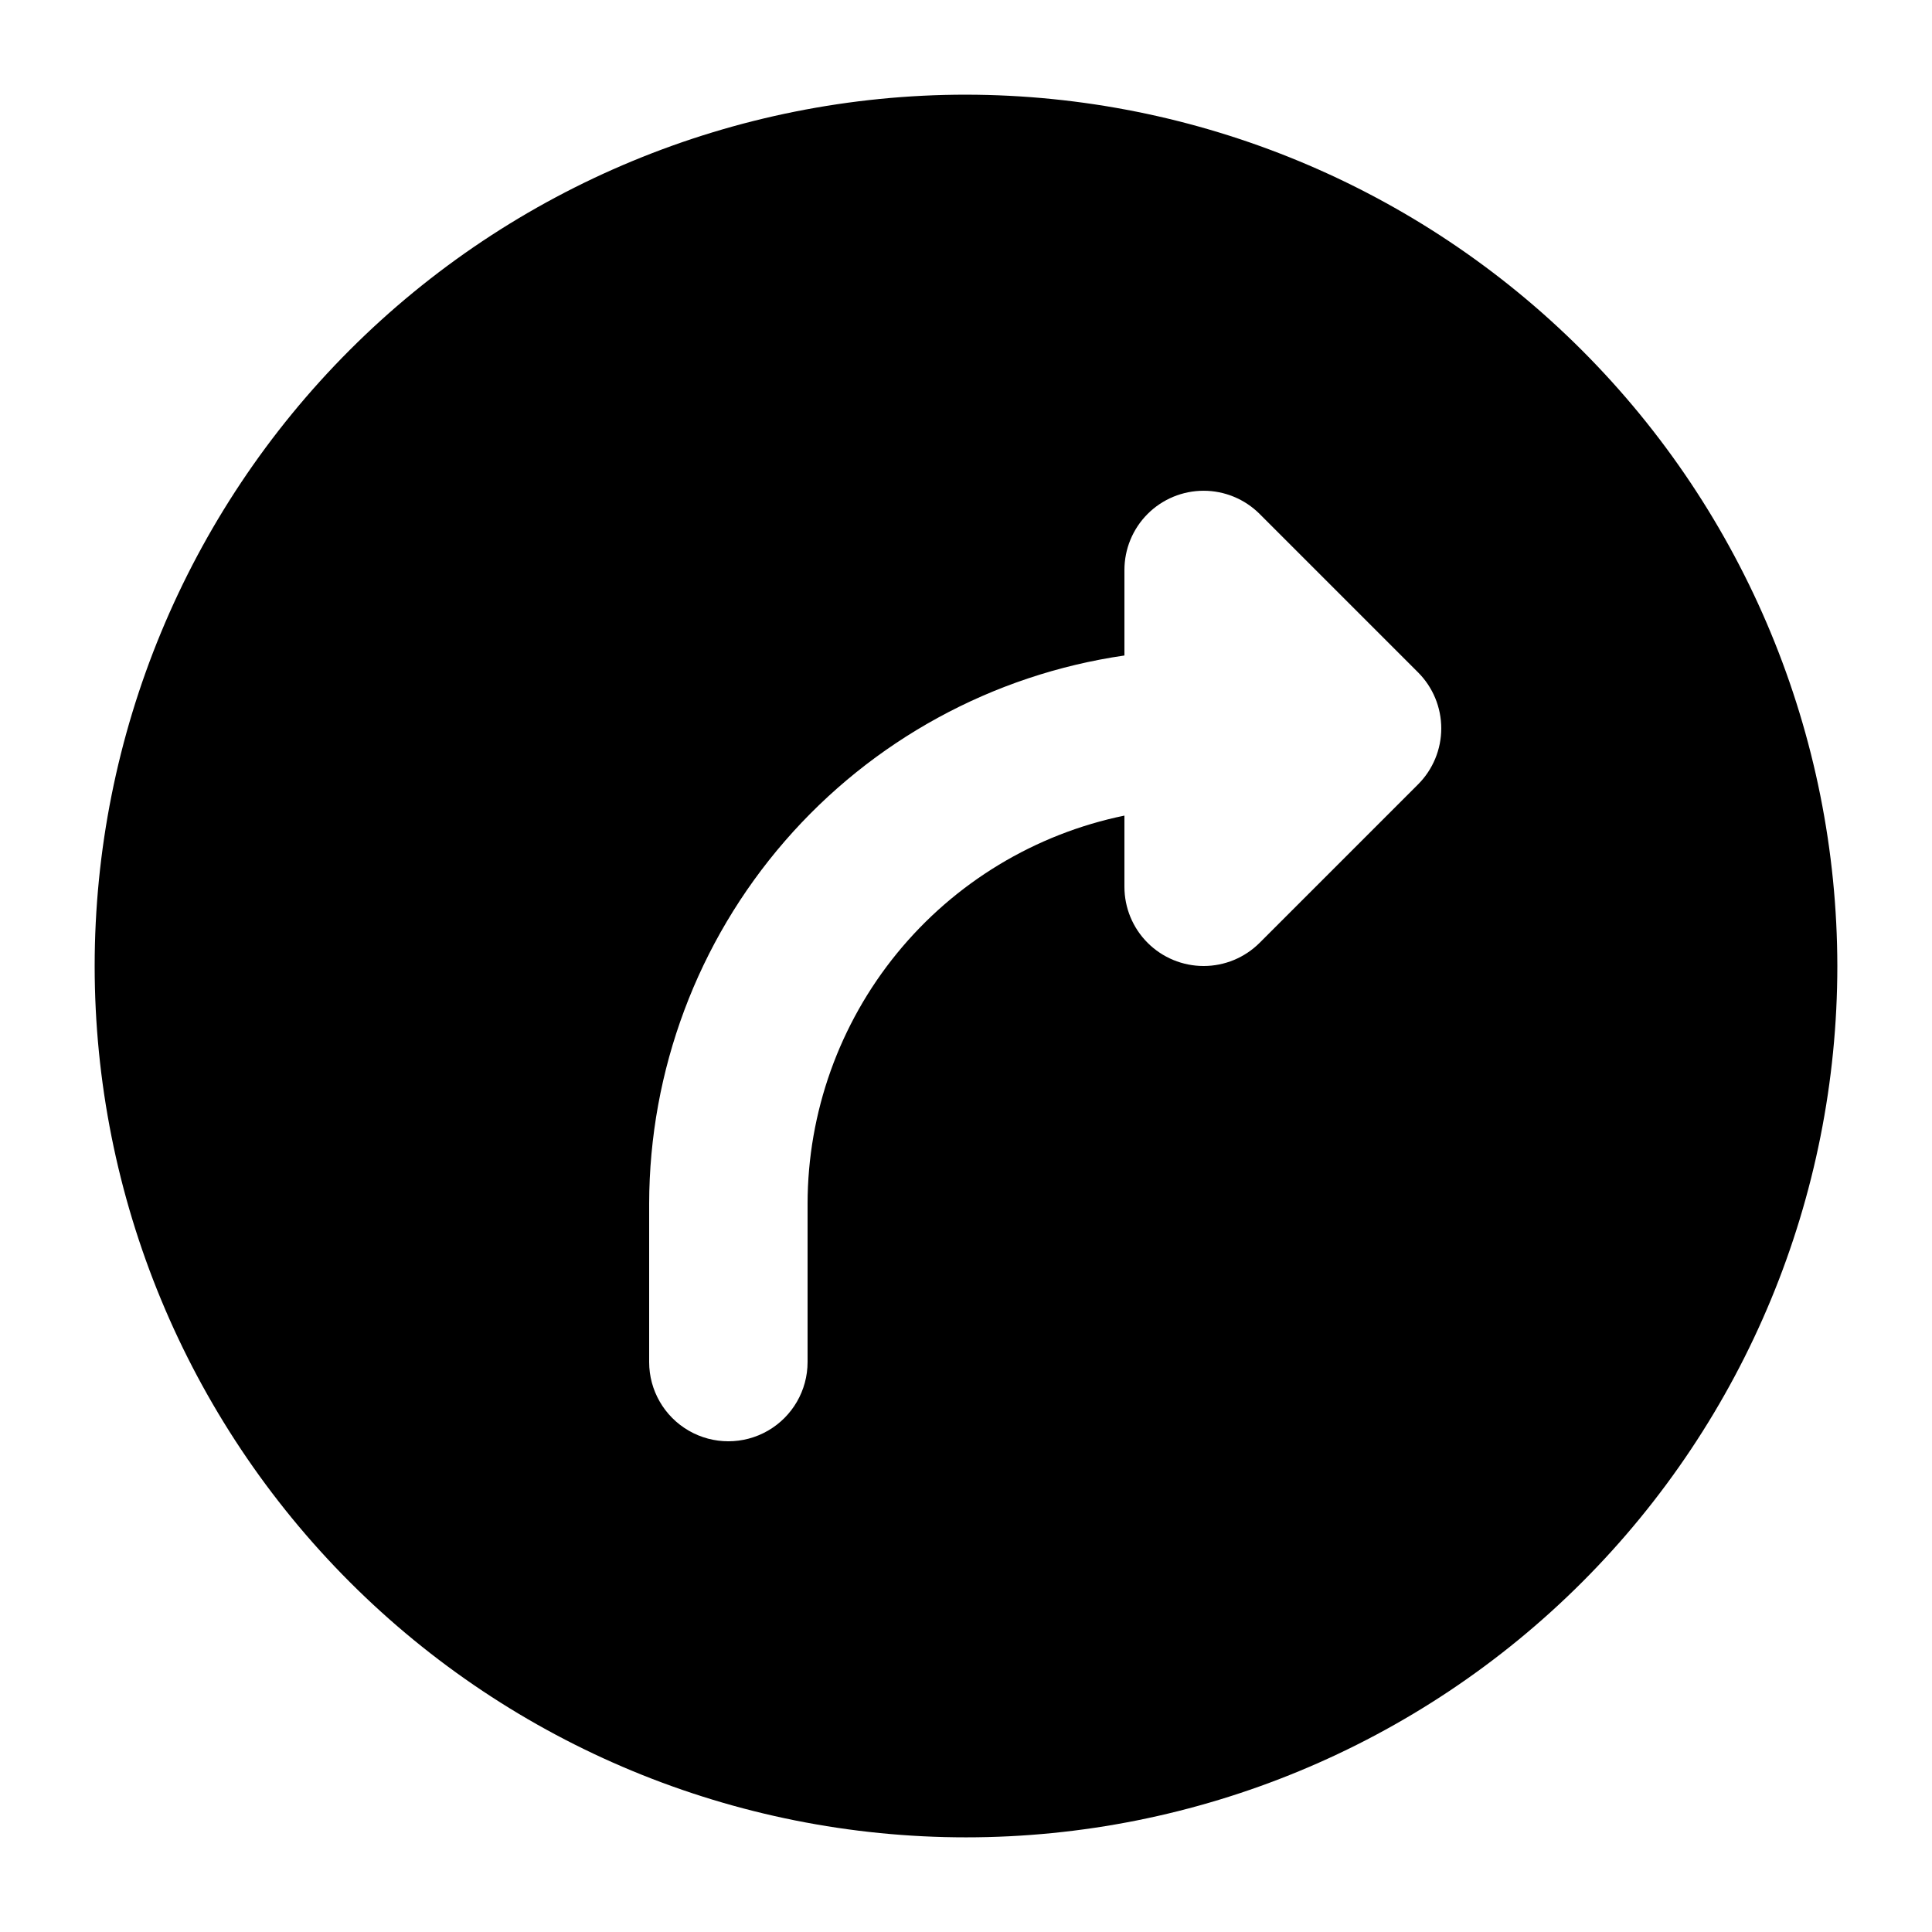 <?xml version="1.0" encoding="UTF-8"?>
<!-- Uploaded to: ICON Repo, www.iconrepo.com, Generator: ICON Repo Mixer Tools -->
<svg fill="#000000" width="800px" height="800px" version="1.1" viewBox="144 144 512 512" xmlns="http://www.w3.org/2000/svg">
 <path d="m400 169.09c-61.242 0-119.98 24.328-163.28 67.633s-67.633 102.04-67.633 163.28 24.328 119.97 67.633 163.28c43.305 43.305 102.04 67.633 163.28 67.633s119.97-24.328 163.28-67.633c43.305-43.305 67.633-102.04 67.633-163.28-0.066-61.223-24.418-119.91-67.707-163.2-43.289-43.293-101.98-67.641-163.2-67.711zm119.8 182.78-41.984 41.984c-3.938 3.938-9.277 6.148-14.844 6.148s-10.906-2.211-14.844-6.148c-3.934-3.934-6.144-9.273-6.144-14.84v-18.871c-23.691 4.867-44.977 17.754-60.273 36.488-15.293 18.734-23.664 42.164-23.695 66.352v41.984-0.004c0 7.5-4.004 14.43-10.496 18.18-6.496 3.75-14.5 3.75-20.992 0-6.496-3.75-10.496-10.68-10.496-18.18v-41.98c0.062-35.301 12.824-69.398 35.949-96.07 23.121-26.668 55.07-44.133 90.004-49.199v-22.668c0-5.566 2.211-10.906 6.144-14.844 3.938-3.938 9.277-6.148 14.844-6.148s10.906 2.215 14.844 6.148l41.984 41.984c3.938 3.938 6.148 9.277 6.148 14.844 0 5.566-2.211 10.906-6.148 14.84z"/>
</svg>
